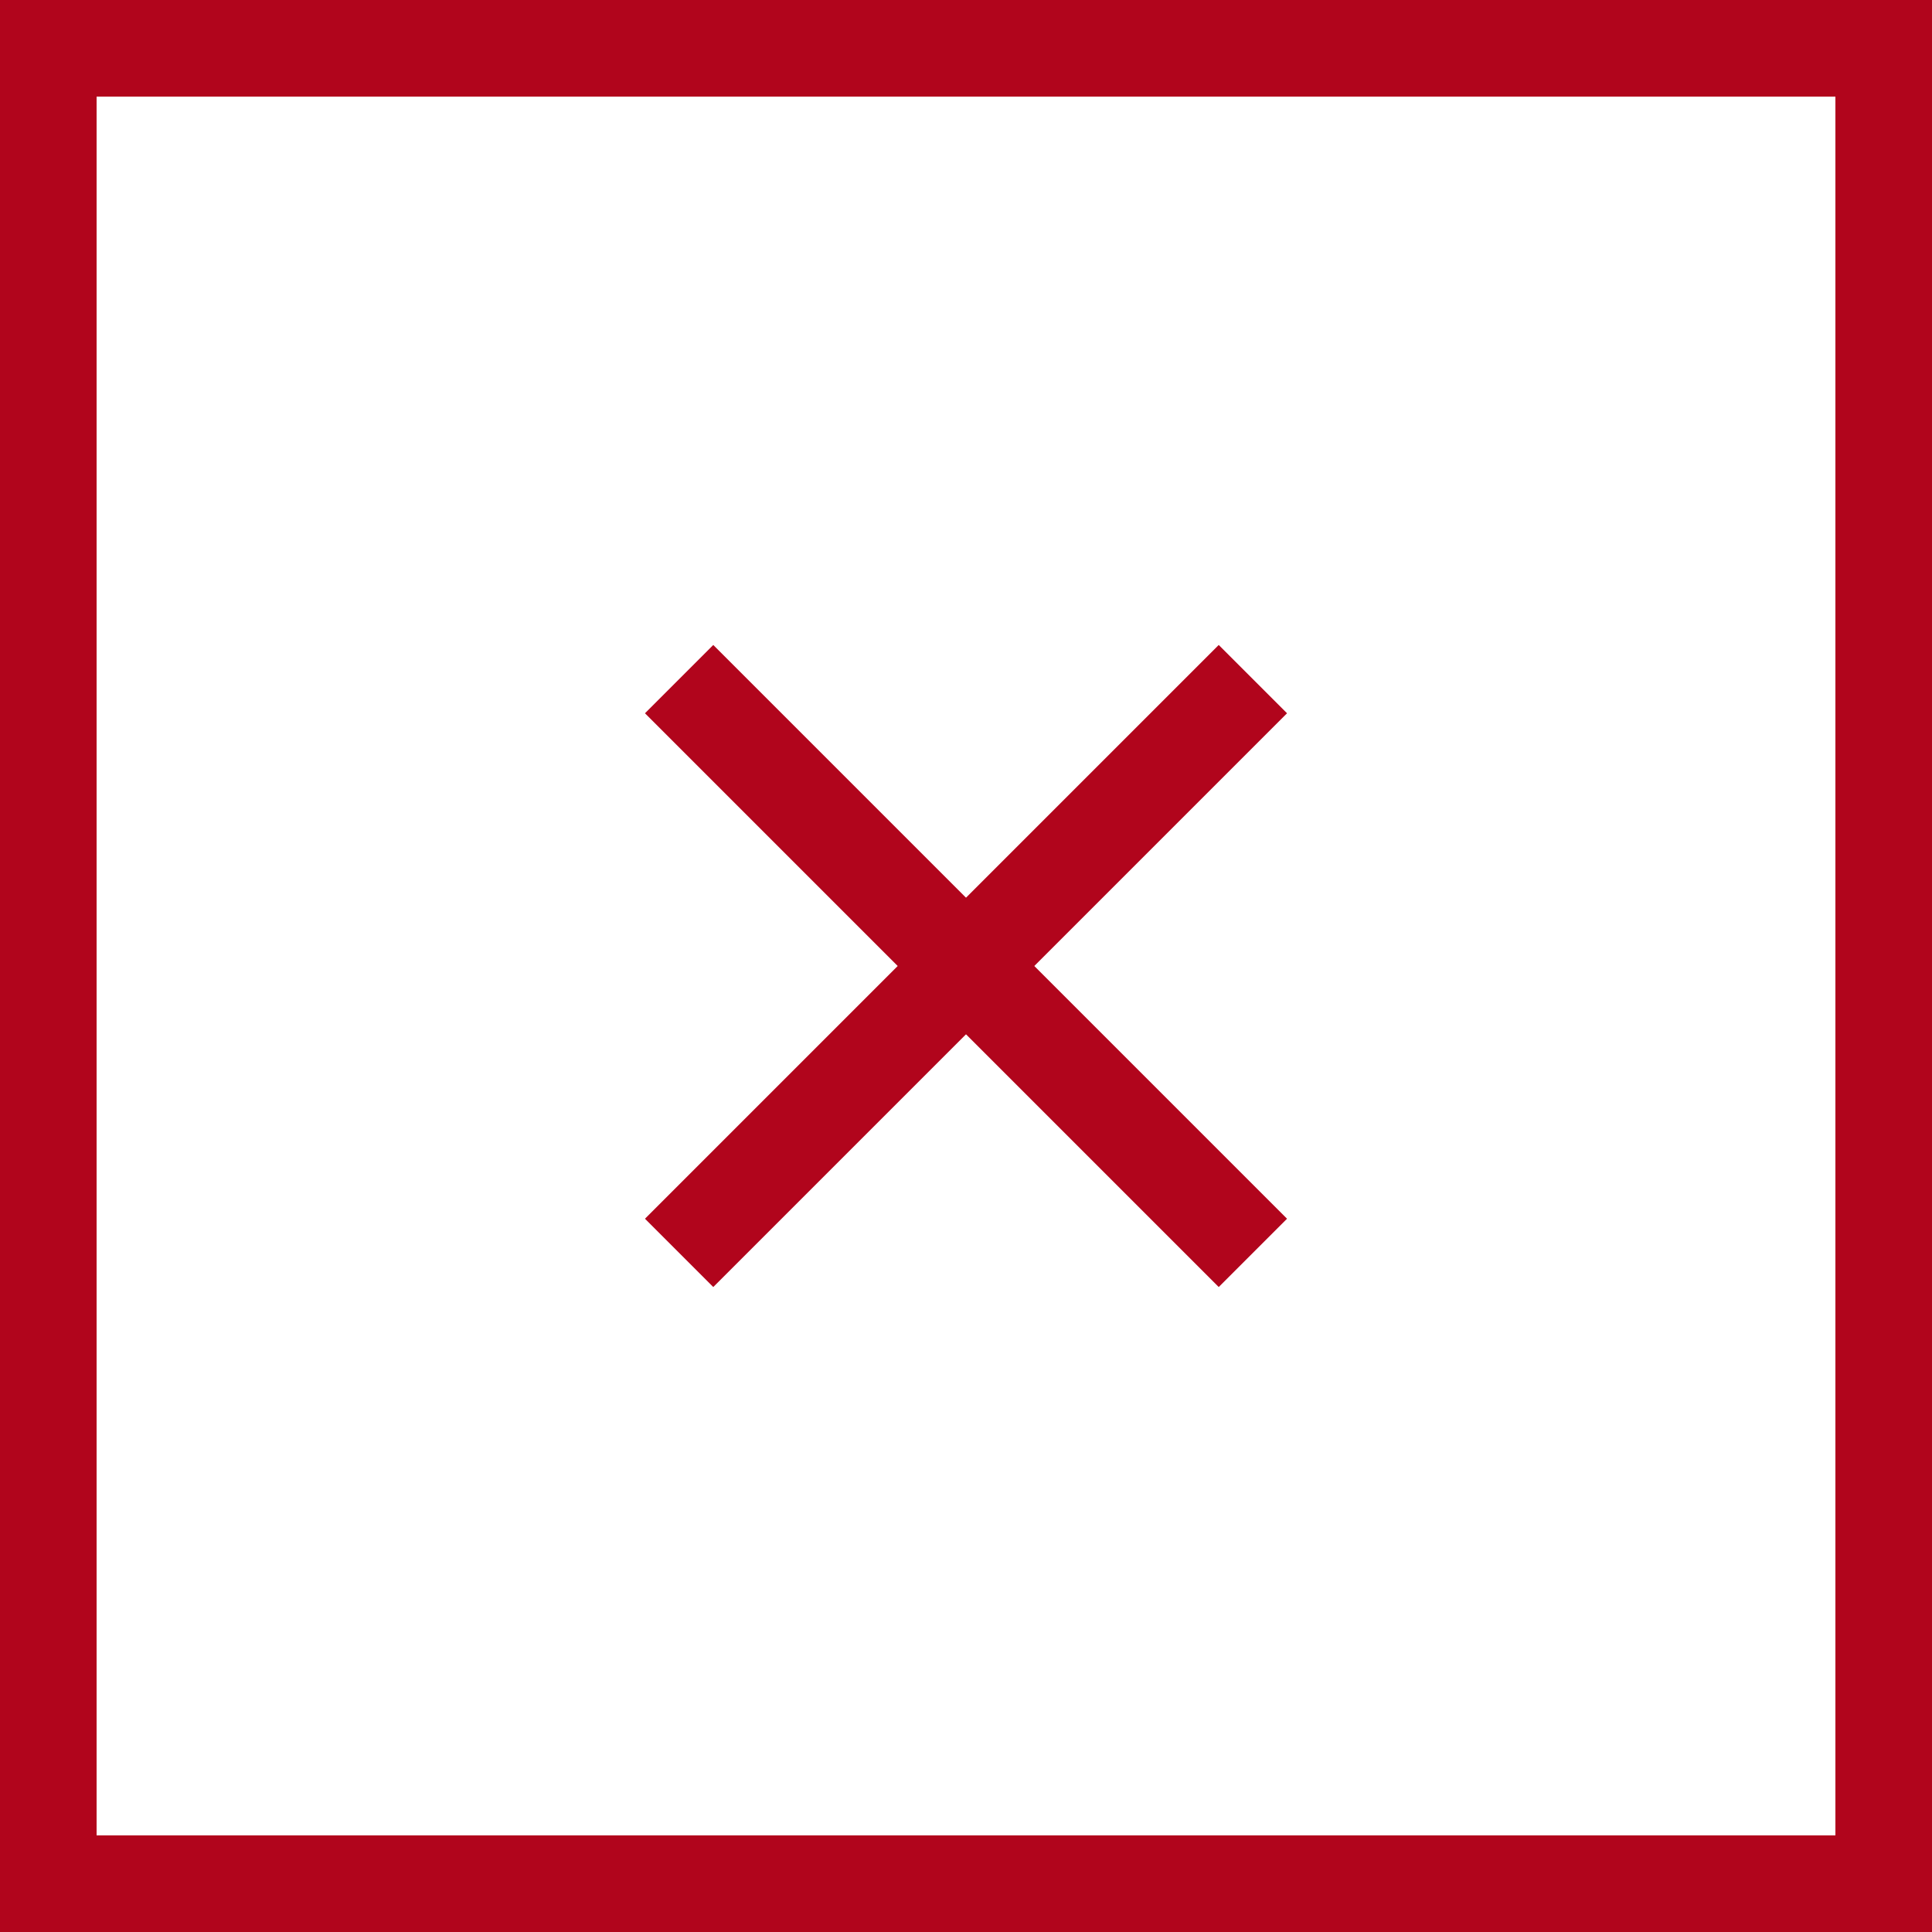 <?xml version="1.0" encoding="UTF-8"?>
<svg id="b" data-name="レイヤー 2" xmlns="http://www.w3.org/2000/svg" width="100" height="100" viewBox="0 0 100 100">
  <rect x="0" y="0" width="100" height="100" fill="#808080" stroke="none"/>
  <defs>
    <style>
      .d {
        fill: #fff;
      }

      .e {
        fill: #b1051c;
      }

      .f {
        stroke: #b1051c;
        stroke-miterlimit: 10;
        stroke-width: 5px;
      }
    </style>
  </defs>
  <g id="c" data-name="pulldown">
    <g>
      <g>
        <rect class="d" x="2.5" y="2.5" width="95" height="95"/>
        <path class="e" d="M95,5V95H5V5H95m5-5H0V100H100V0h0Z"/>
      </g>
      <line class="f" x1="35.151" y1="35.151" x2="64.849" y2="64.849"/>
      <line class="f" x1="35.151" y1="64.849" x2="64.849" y2="35.151"/>
    </g>
  </g>
</svg>